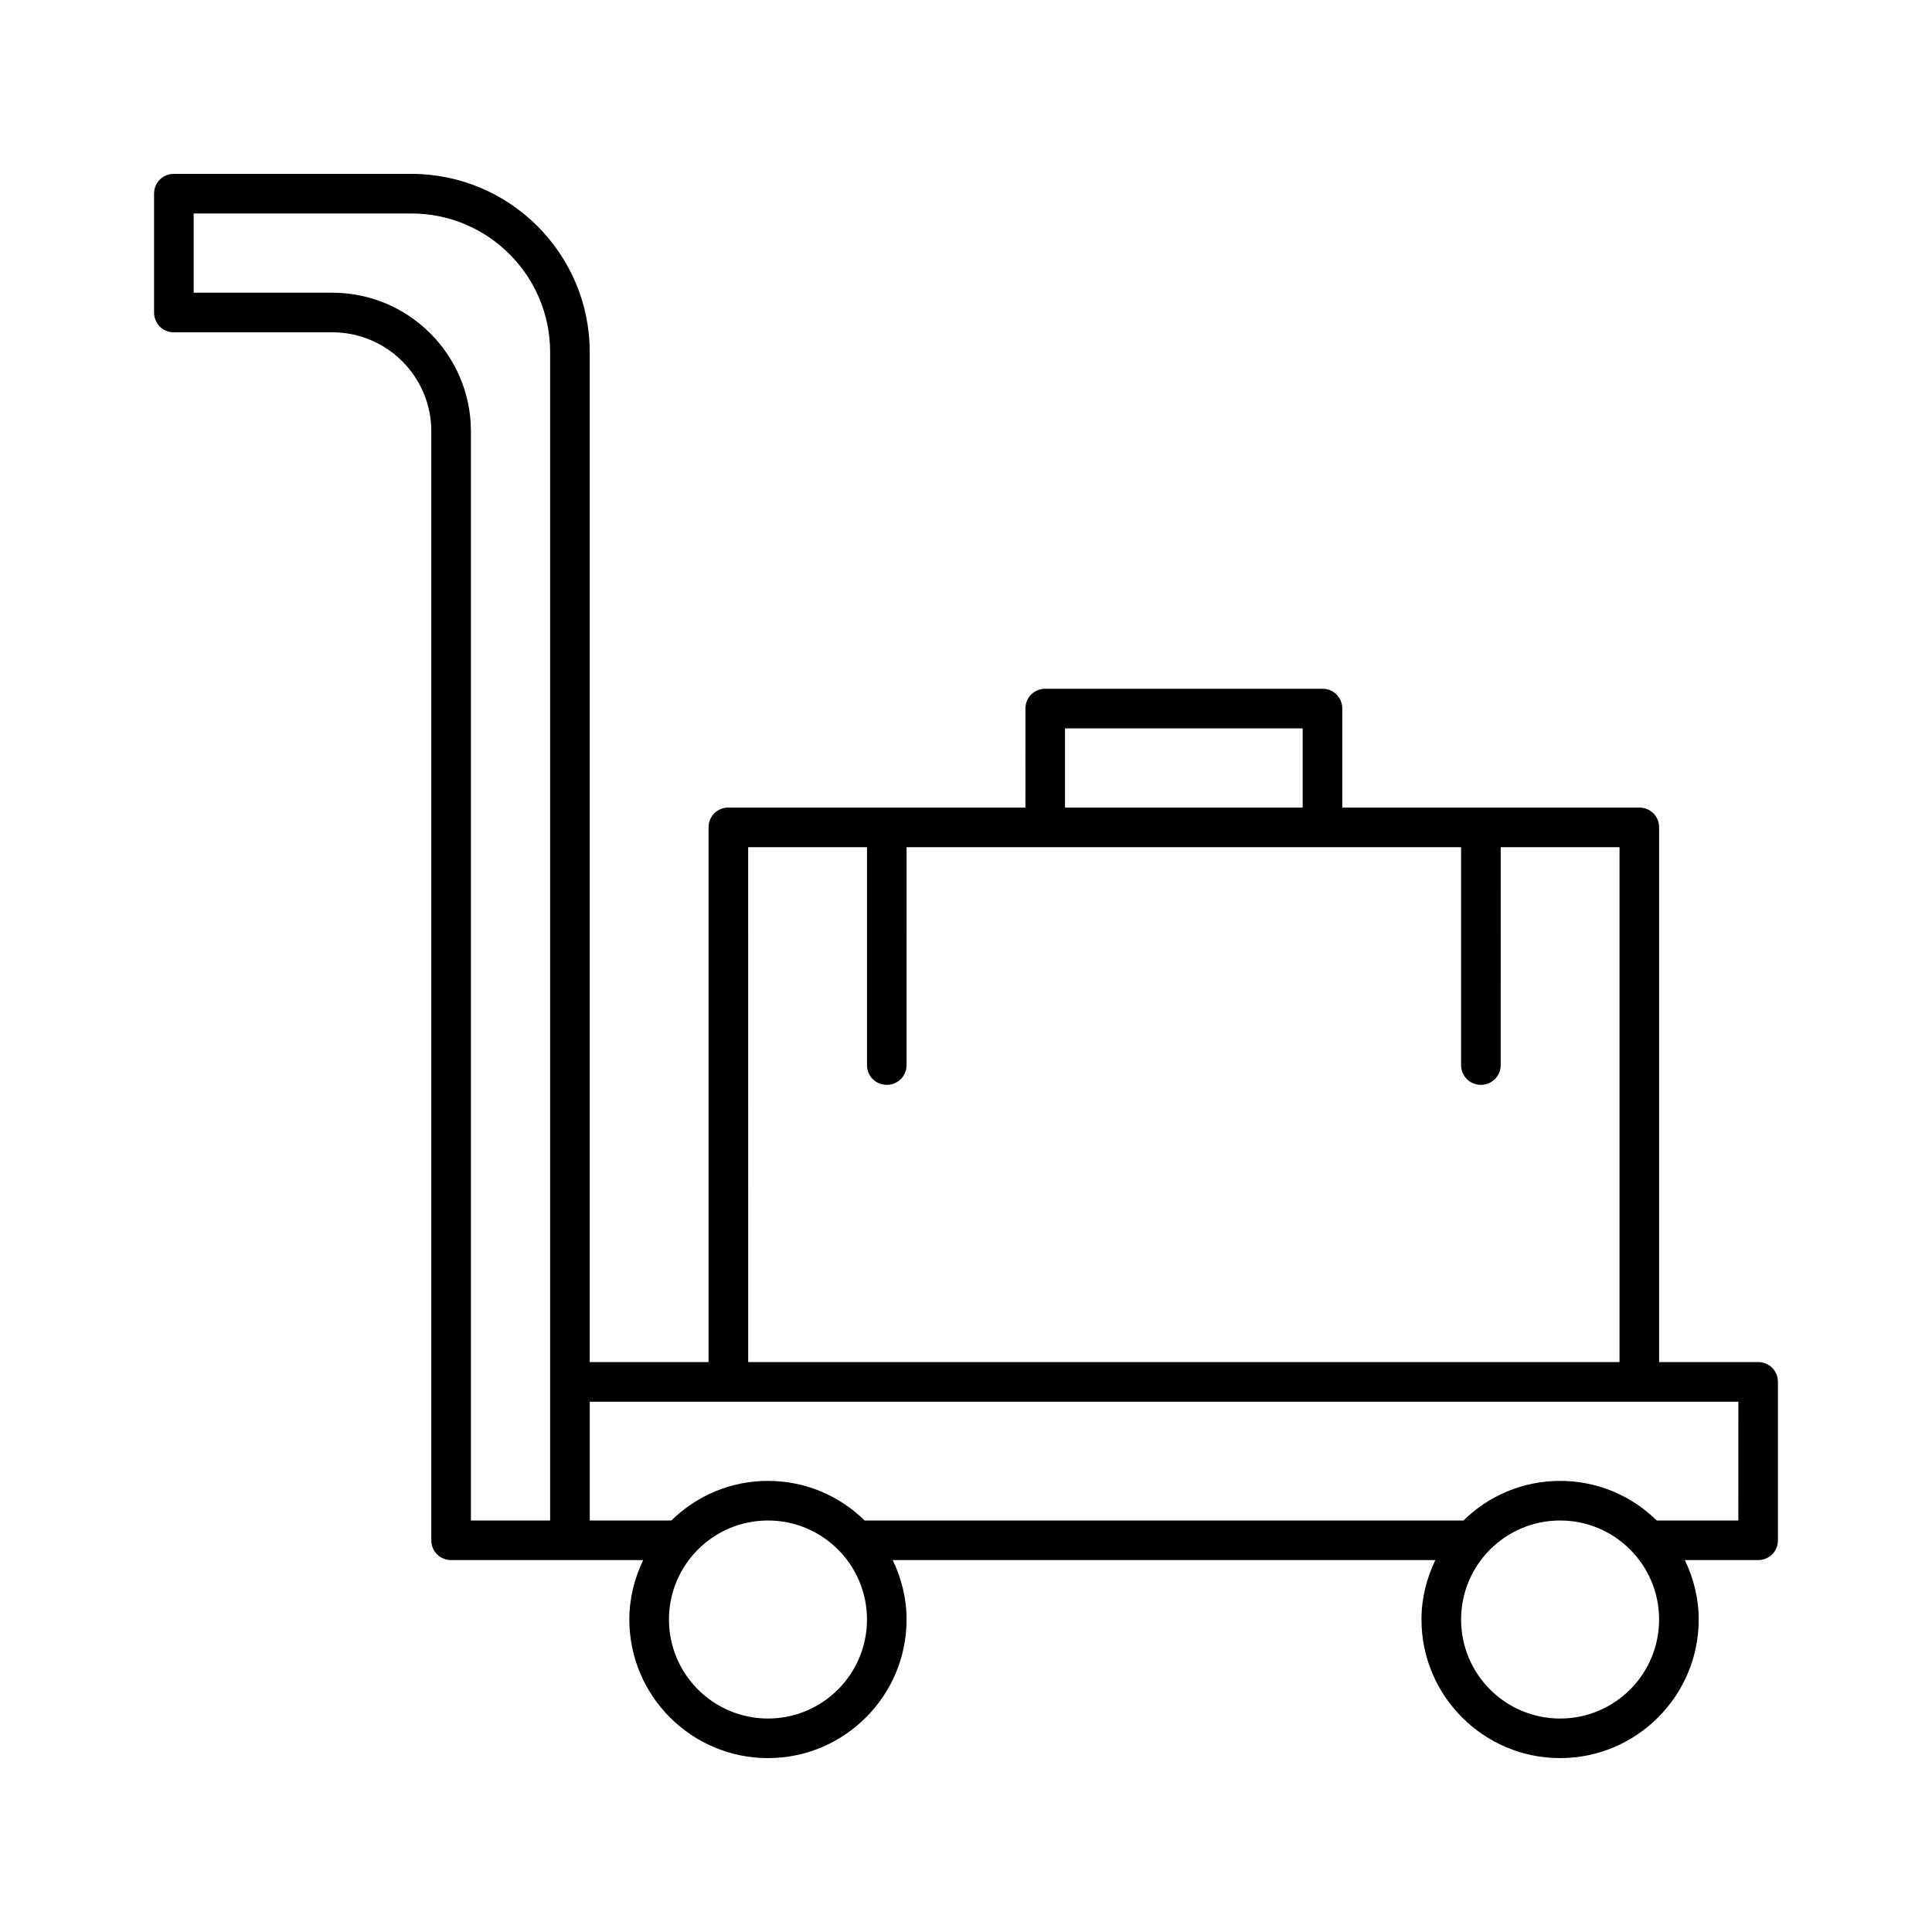 <?xml version="1.0" encoding="UTF-8"?>
<!-- Uploaded to: SVG Find, www.svgrepo.com, Generator: SVG Find Mixer Tools -->
<svg fill="#000000" width="800px" height="800px" version="1.1" viewBox="144 144 512 512" xmlns="http://www.w3.org/2000/svg">
 <path d="m609.92 504.96h-26.238v-141.7c0-2.938-2.309-5.246-5.246-5.246h-78.719v-26.238c0-2.938-2.309-5.246-5.246-5.246h-73.473c-2.938 0-5.246 2.309-5.246 5.246l-0.008 26.238h-78.719c-2.938 0-5.246 2.309-5.246 5.246l-0.004 141.7h-31.488v-267.65c0-26.027-21.199-47.23-47.23-47.23h-62.977c-2.938 0-5.25 2.309-5.25 5.246v31.488c0 2.941 2.312 5.25 5.25 5.25h41.984c14.484 0 26.238 11.754 26.238 26.238v293.89c0 2.938 2.309 5.246 5.246 5.246h50.906c-2.309 4.828-3.672 10.078-3.672 15.742 0 20.258 16.48 36.734 36.734 36.734 20.258 0 36.734-16.48 36.734-36.734 0-5.668-1.363-10.914-3.672-15.742h143.8c-2.309 4.828-3.672 10.078-3.672 15.742 0 20.258 16.48 36.734 36.734 36.734 20.258 0 36.734-16.48 36.734-36.734 0-5.668-1.363-10.914-3.672-15.742h19.418c2.938 0 5.246-2.309 5.246-5.246v-41.984c0.004-2.938-2.305-5.25-5.246-5.25zm-320.13 5.25v36.734h-20.992v-288.64c0-20.258-16.477-36.734-36.734-36.734h-36.738v-20.992h57.73c20.258 0 36.734 16.48 36.734 36.734zm136.45-173.18h62.977v20.992h-62.977zm-83.969 31.488h31.488v57.727c0 2.938 2.309 5.246 5.246 5.246s5.246-2.309 5.246-5.246l0.004-57.727h146.95v57.727c0 2.938 2.309 5.246 5.246 5.246s5.246-2.309 5.246-5.246l0.004-57.727h31.488v136.45h-230.91zm5.25 230.91c-14.484 0-26.238-11.754-26.238-26.238-0.004-14.484 11.754-26.242 26.238-26.242s26.238 11.754 26.238 26.238c0 14.488-11.754 26.242-26.238 26.242zm209.92 0c-14.484 0-26.238-11.754-26.238-26.238s11.754-26.242 26.238-26.242 26.238 11.754 26.238 26.238c0.004 14.488-11.754 26.242-26.238 26.242zm47.234-52.48h-21.621c-6.613-6.508-15.641-10.496-25.609-10.496-9.973 0-18.996 3.988-25.609 10.496h-158.7c-6.613-6.508-15.641-10.496-25.609-10.496-9.973 0-18.996 3.988-25.609 10.496h-21.625v-31.488h304.39z"/>
</svg>